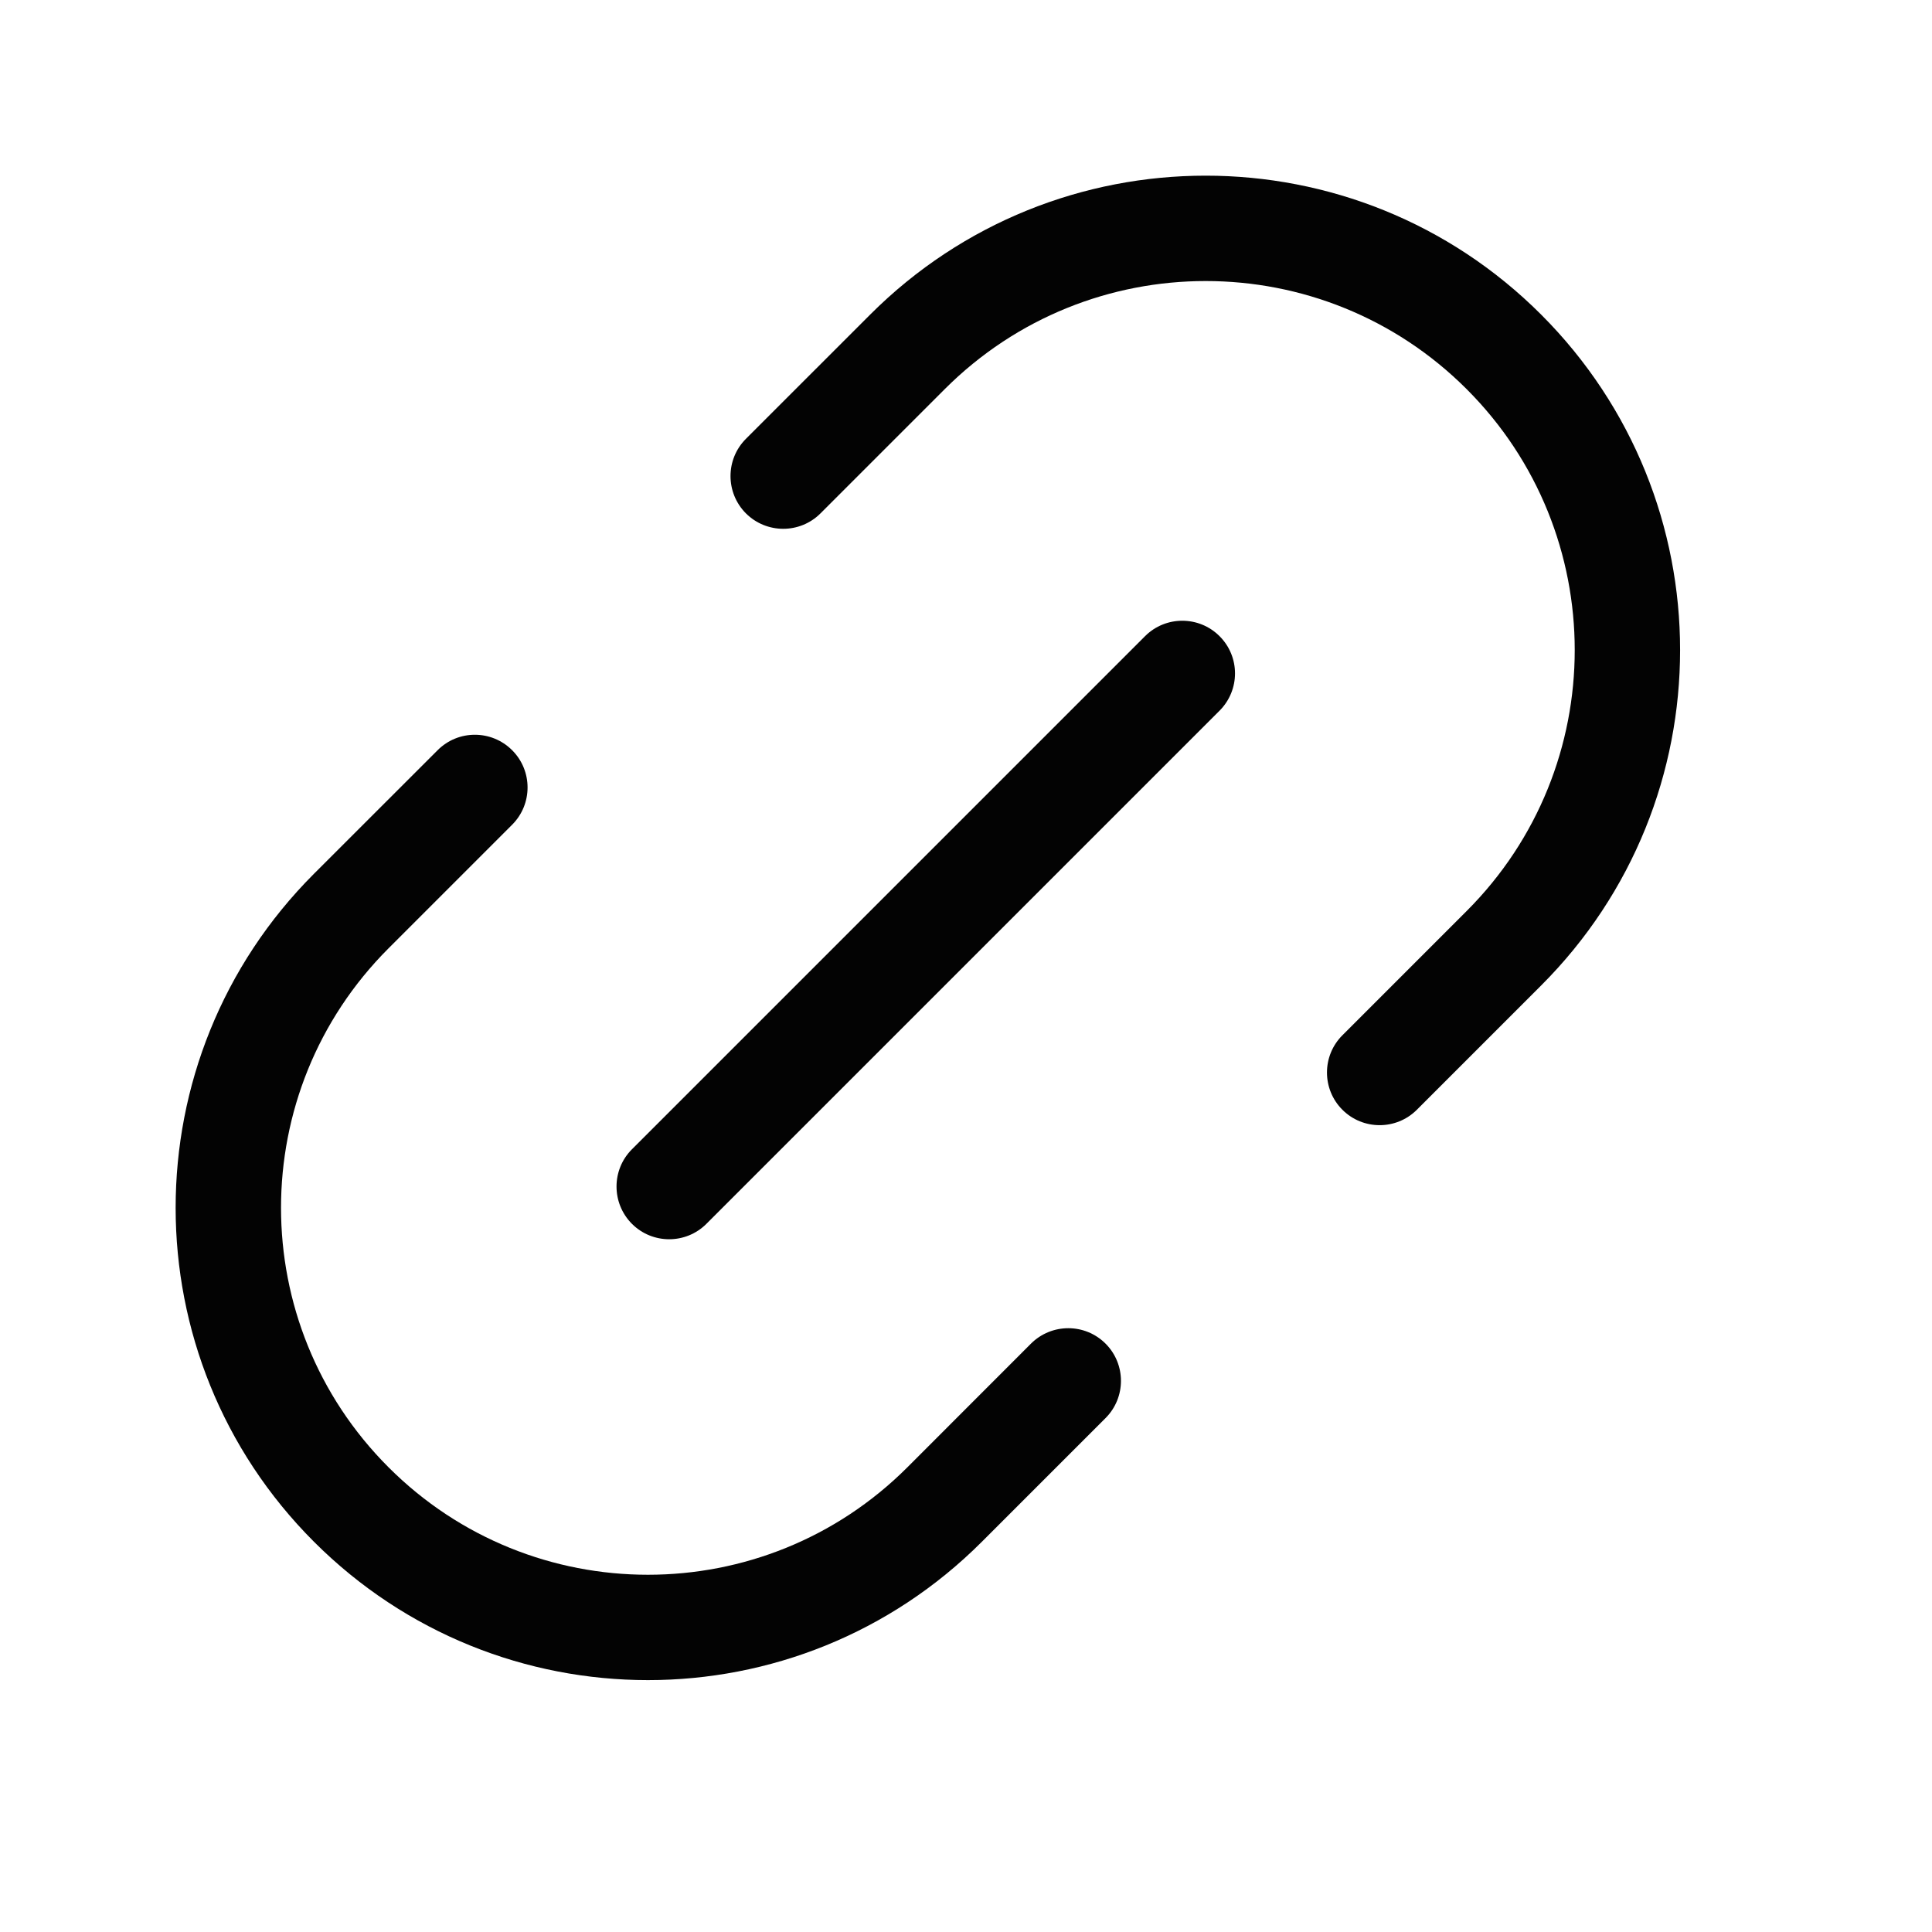 <svg width="22" height="22" viewBox="0 0 22 22" fill="none" xmlns="http://www.w3.org/2000/svg">
<path d="M9.909 3.582C12.019 1.473 15.44 1.473 17.549 3.582C19.659 5.692 19.659 9.113 17.549 11.222L16.134 12.637C15.9 12.871 15.52 12.871 15.286 12.637C15.052 12.403 15.052 12.023 15.286 11.789L16.701 10.374C18.342 8.733 18.342 6.072 16.701 4.431C15.06 2.79 12.399 2.79 10.758 4.431L9.343 5.846C9.109 6.08 8.729 6.08 8.494 5.846C8.26 5.611 8.26 5.231 8.494 4.997L9.909 3.582Z" fill="#030303"/>
<path d="M5.832 8.543C6.066 8.777 6.066 9.157 5.832 9.391L4.424 10.799C2.792 12.431 2.792 15.076 4.424 16.708C6.055 18.34 8.701 18.34 10.333 16.708L11.74 15.3C11.975 15.066 12.355 15.066 12.589 15.3C12.823 15.534 12.823 15.914 12.589 16.148L11.181 17.556C9.081 19.657 5.676 19.657 3.575 17.556C1.475 15.456 1.475 12.051 3.575 9.95L4.983 8.543C5.217 8.308 5.597 8.308 5.832 8.543Z" fill="#030303"/>
<path d="M13.887 8.093C14.122 7.858 14.122 7.478 13.887 7.244C13.653 7.01 13.273 7.01 13.039 7.244L7.196 13.087C6.962 13.321 6.962 13.701 7.196 13.936C7.43 14.17 7.81 14.17 8.044 13.936L13.887 8.093Z" fill="#030303"/>
</svg>
